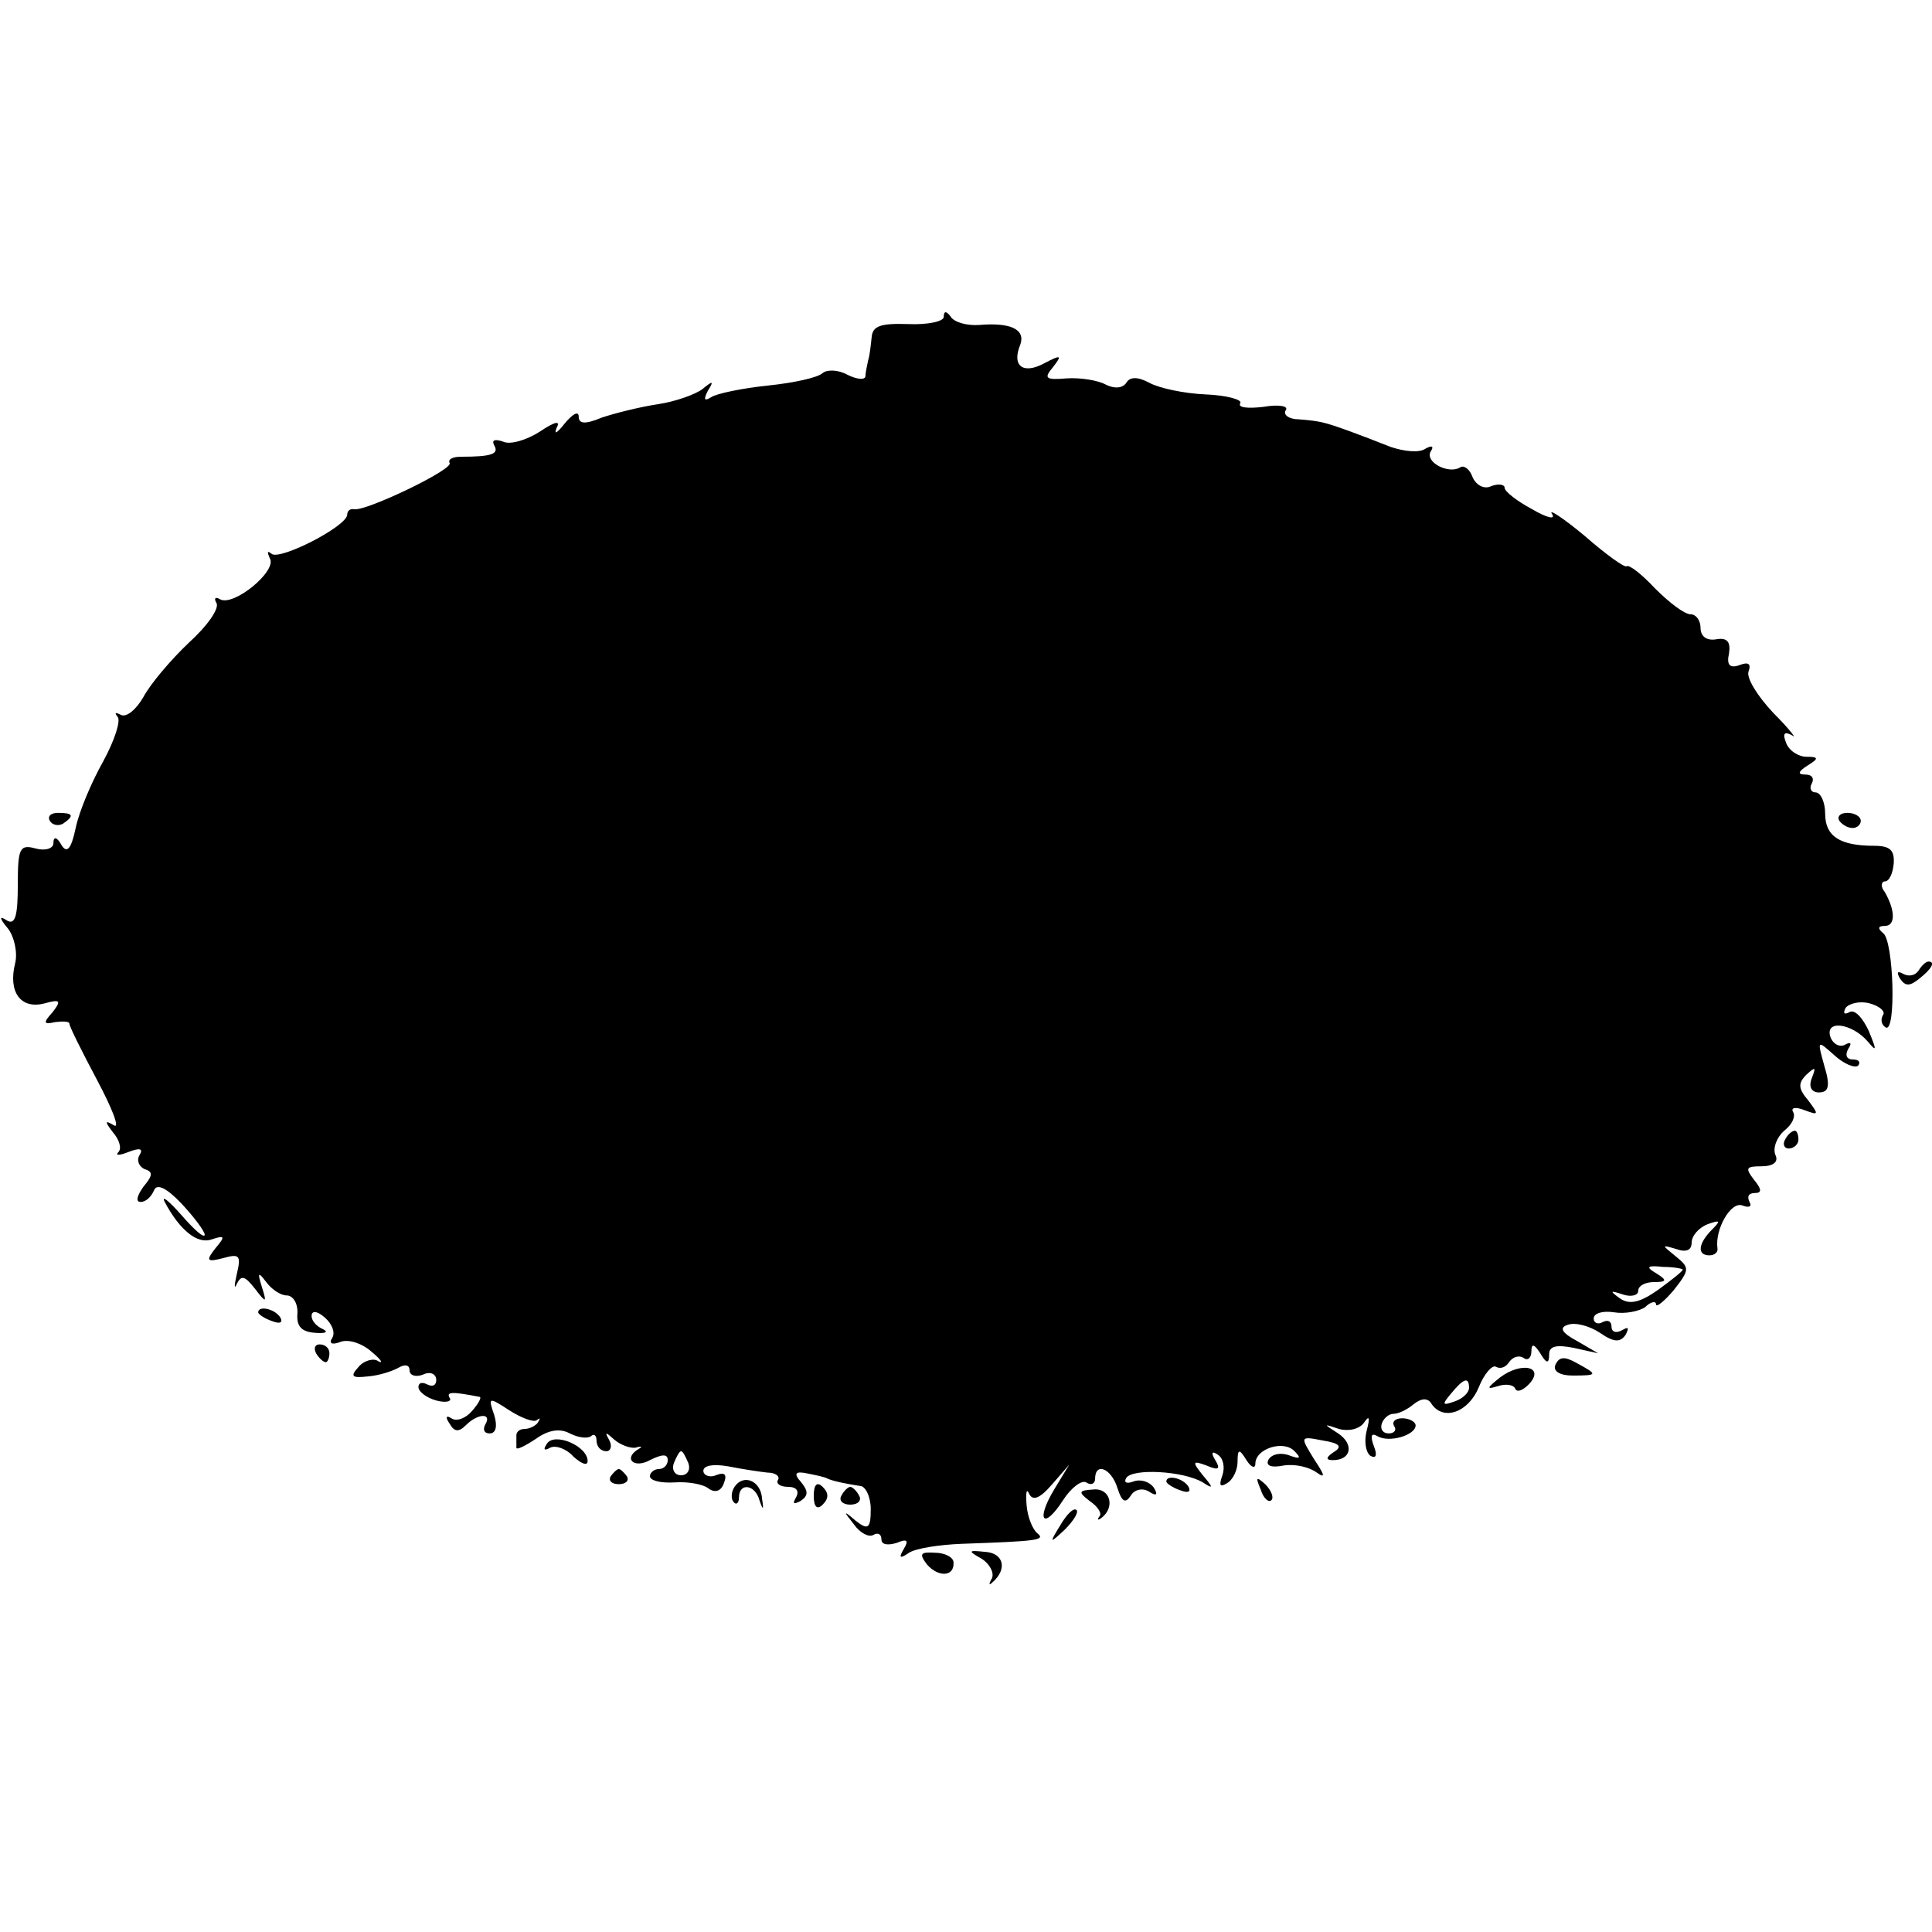 <?xml version="1.0" standalone="no"?>
<!DOCTYPE svg PUBLIC "-//W3C//DTD SVG 20010904//EN"
 "http://www.w3.org/TR/2001/REC-SVG-20010904/DTD/svg10.dtd">
<svg version="1.0" xmlns="http://www.w3.org/2000/svg"
 width="217pt" height="217pt" viewBox="0 0 217 217"
 preserveAspectRatio="xMidYMid meet">
<g transform="translate(0,217) scale(0.1,-0.1)"
fill="#000000" stroke="none">
<path d="M1060 1814 c0 -5 -18 -9 -40 -8 -31 1 -40 -2 -41 -15 -1 -9 -2 -20
-4 -26 -1 -5 -3 -14 -3 -18 -1 -4 -10 -3 -20 2 -11 6 -23 6 -28 2 -5 -5 -32
-11 -61 -14 -29 -3 -58 -9 -64 -13 -8 -5 -9 -3 -4 7 7 11 6 12 -6 2 -8 -6 -30
-14 -50 -17 -20 -3 -48 -10 -63 -15 -19 -8 -26 -7 -26 1 0 7 -7 3 -16 -8 -8
-10 -12 -13 -9 -5 5 9 -1 8 -19 -4 -14 -9 -33 -15 -41 -11 -9 3 -13 2 -10 -4
6 -10 -3 -13 -37 -13 -10 0 -15 -3 -13 -7 5 -7 -93 -54 -107 -52 -5 1 -8 -2
-8 -6 0 -13 -76 -52 -85 -44 -5 4 -5 2 -2 -5 9 -14 -41 -55 -56 -46 -5 3 -7 1
-4 -4 4 -6 -10 -26 -31 -45 -20 -19 -43 -46 -51 -61 -8 -14 -19 -23 -25 -20
-6 3 -8 3 -4 -2 4 -4 -3 -26 -16 -50 -13 -23 -27 -56 -31 -75 -5 -24 -10 -29
-16 -19 -5 9 -9 10 -9 2 0 -6 -9 -9 -20 -6 -18 5 -20 0 -20 -41 0 -35 -3 -45
-12 -40 -9 6 -9 3 1 -9 7 -9 11 -27 8 -39 -8 -32 6 -52 33 -45 18 5 19 3 9
-10 -11 -12 -10 -14 3 -11 9 1 16 1 16 -2 0 -3 14 -31 31 -63 17 -32 26 -55
19 -51 -10 6 -11 5 -1 -8 7 -8 10 -18 6 -22 -4 -4 1 -4 11 0 13 5 17 4 13 -3
-4 -6 -1 -13 5 -16 10 -3 10 -7 -1 -20 -7 -10 -9 -17 -3 -17 6 0 12 6 15 13 3
8 14 3 31 -15 14 -15 26 -31 26 -35 -1 -4 -12 6 -26 22 -15 17 -23 23 -19 15
17 -32 37 -48 53 -42 15 5 15 3 4 -10 -11 -14 -10 -16 9 -11 18 5 20 3 15 -18
-3 -13 -3 -18 0 -11 5 10 9 9 20 -5 13 -17 14 -17 8 2 -5 16 -4 17 5 5 6 -8
16 -15 23 -15 7 0 13 -9 12 -21 -1 -14 5 -20 20 -21 12 -1 15 1 9 4 -7 3 -13
9 -13 15 0 6 6 6 15 -2 8 -7 12 -17 8 -23 -4 -6 0 -8 10 -4 9 3 24 -2 34 -11
11 -9 14 -14 8 -11 -5 4 -16 1 -22 -6 -10 -11 -8 -13 10 -11 13 1 28 6 35 10
7 4 12 3 12 -3 0 -6 7 -8 15 -5 8 4 15 1 15 -6 0 -6 -4 -8 -10 -5 -6 3 -10 2
-10 -3 0 -5 9 -12 20 -15 11 -3 18 -1 15 3 -4 7 3 7 34 1 2 -1 -2 -8 -9 -16
-7 -8 -17 -12 -23 -8 -6 4 -7 1 -2 -6 5 -9 10 -10 18 -2 14 14 30 14 22 1 -3
-6 -1 -10 5 -10 7 0 9 8 5 21 -7 20 -6 20 17 5 14 -9 28 -14 31 -11 4 3 4 2 1
-3 -3 -4 -10 -7 -15 -7 -5 0 -9 -3 -9 -7 0 -5 0 -11 0 -14 0 -3 10 2 22 10 14
10 27 12 38 6 10 -5 20 -6 24 -3 3 3 6 1 6 -5 0 -7 5 -12 11 -12 5 0 7 6 3 13
-5 9 -4 9 6 0 7 -6 18 -10 24 -9 6 2 8 1 4 -1 -19 -11 -6 -23 12 -13 14 7 20
7 20 0 0 -5 -4 -10 -10 -10 -5 0 -10 -4 -10 -8 0 -5 12 -8 28 -7 15 1 32 -2
38 -7 7 -5 14 -3 17 6 4 10 1 13 -9 9 -7 -3 -14 0 -14 5 0 6 11 8 28 5 15 -3
35 -6 44 -7 9 0 14 -4 12 -8 -3 -4 2 -8 11 -8 10 0 13 -5 9 -12 -4 -7 -3 -8 5
-4 9 6 9 11 1 21 -9 10 -7 13 7 10 10 -2 20 -4 23 -6 7 -3 23 -6 36 -8 6 0 12
-12 12 -26 0 -22 -3 -24 -17 -13 -14 12 -14 11 -2 -4 7 -10 17 -15 22 -12 5 3
9 1 9 -5 0 -6 7 -7 17 -4 12 5 14 3 8 -7 -6 -10 -4 -11 6 -4 8 5 34 9 59 10
85 3 95 4 85 12 -5 4 -11 18 -12 32 -1 14 0 19 3 12 4 -8 12 -5 25 10 l20 23
-17 -28 c-21 -35 -12 -46 10 -12 9 14 21 23 26 20 6 -4 10 -1 10 4 0 19 18 12
25 -10 5 -16 9 -18 15 -9 4 7 13 9 20 5 9 -6 11 -4 6 4 -5 7 -15 10 -23 7 -8
-3 -11 -1 -8 4 7 11 64 8 86 -5 12 -8 12 -6 0 8 -12 15 -12 17 4 11 14 -6 16
-4 10 6 -5 8 -4 11 3 6 6 -4 8 -14 5 -23 -4 -11 -3 -14 5 -9 7 4 12 15 12 24
0 15 2 15 10 2 5 -8 10 -10 10 -4 0 17 32 27 44 14 8 -8 6 -9 -5 -5 -10 4 -20
2 -24 -4 -4 -7 2 -10 17 -7 13 2 29 -2 37 -8 10 -7 9 -3 -3 15 -16 26 -16 26
10 21 19 -3 22 -7 12 -13 -9 -6 -9 -9 -1 -9 21 0 24 18 6 30 -17 11 -17 11 1
5 11 -3 23 0 28 7 6 9 7 6 3 -9 -3 -12 -1 -24 4 -28 7 -4 8 1 4 11 -4 11 -3
15 4 11 13 -8 43 1 43 12 0 4 -7 8 -15 8 -8 0 -12 -4 -9 -9 3 -4 0 -8 -6 -8
-7 0 -10 5 -8 11 2 6 8 11 13 11 6 0 16 5 23 11 9 7 16 7 20 0 13 -19 41 -10
53 19 6 15 15 25 19 23 5 -3 11 -1 15 5 4 6 11 8 16 5 5 -4 9 0 9 7 0 9 3 9
10 -2 7 -12 10 -12 10 -1 0 9 8 11 28 7 l27 -6 -24 14 c-17 9 -20 15 -10 18 8
3 24 -1 36 -9 16 -11 23 -11 29 -2 4 8 3 9 -4 5 -7 -4 -12 -2 -12 4 0 6 -4 8
-10 5 -5 -3 -10 -1 -10 4 0 6 10 9 23 7 12 -2 28 1 35 6 6 6 12 7 12 3 0 -4 9
3 20 16 18 23 18 25 2 38 -16 13 -16 13 1 8 11 -4 17 -1 17 7 0 8 8 17 18 21
14 5 15 4 5 -6 -16 -16 -17 -29 -3 -29 5 0 10 3 9 8 -3 21 15 53 28 48 8 -3
11 -1 8 4 -3 6 -1 10 6 10 8 0 8 4 -1 15 -10 13 -9 15 8 15 14 0 20 5 16 13
-3 8 2 20 10 27 9 7 13 16 10 21 -3 5 3 6 13 2 16 -6 16 -5 4 11 -11 13 -12
19 -2 29 10 9 11 9 6 -4 -4 -10 0 -16 8 -16 11 0 13 7 6 30 -8 29 -8 29 11 12
11 -10 23 -15 27 -12 3 4 1 7 -6 7 -7 0 -9 5 -5 12 4 6 3 8 -3 5 -6 -4 -14 0
-17 8 -7 20 24 16 42 -5 10 -12 10 -10 1 12 -7 15 -16 25 -22 21 -6 -3 -7 -1
-4 5 4 5 16 8 27 5 11 -3 18 -9 15 -13 -3 -5 -2 -11 3 -14 12 -7 9 98 -3 106
-6 5 -6 8 2 8 12 0 12 17 0 38 -5 6 -4 12 0 12 5 0 9 9 10 20 1 15 -4 20 -22
20 -39 0 -55 11 -55 36 0 13 -5 24 -11 24 -5 0 -7 5 -4 10 3 6 0 10 -7 10 -9
0 -9 3 2 10 13 8 13 10 -1 10 -9 0 -20 7 -23 16 -4 10 -2 13 7 8 6 -5 -3 7
-21 25 -18 19 -31 40 -28 47 3 8 0 11 -10 7 -11 -4 -15 0 -12 13 2 13 -2 18
-14 16 -11 -2 -18 3 -18 13 0 8 -5 15 -11 15 -7 0 -24 13 -40 29 -15 16 -29
27 -32 25 -2 -2 -23 13 -47 34 -24 20 -41 31 -37 25 5 -7 -5 -5 -22 5 -17 9
-31 20 -31 24 0 4 -7 5 -15 2 -8 -4 -17 1 -21 10 -3 9 -10 14 -14 11 -13 -8
-40 6 -33 18 4 6 1 7 -6 3 -7 -5 -24 -3 -39 2 -15 6 -36 14 -47 18 -28 10 -32
11 -56 13 -11 0 -18 5 -15 10 4 5 -8 7 -25 4 -17 -2 -29 -1 -26 4 3 4 -15 9
-39 10 -24 1 -52 7 -63 13 -13 7 -22 7 -26 0 -4 -6 -13 -7 -23 -2 -9 5 -29 8
-44 7 -24 -2 -26 0 -15 13 10 13 9 14 -10 4 -24 -13 -37 -3 -27 21 6 17 -11
25 -46 22 -14 -1 -28 3 -32 9 -5 7 -8 7 -8 0z m830 -1070 c0 -2 -13 -12 -28
-23 -20 -14 -32 -17 -43 -9 -11 8 -11 9 4 4 9 -3 17 -1 17 4 0 6 8 10 18 10
14 0 15 2 2 10 -12 7 -10 9 8 7 12 0 22 -2 22 -3z m-240 -133 c0 -5 -7 -12
-16 -15 -14 -5 -15 -4 -4 9 14 17 20 19 20 6z m-877 -84 c3 -8 -1 -14 -8 -14
-7 0 -11 6 -8 14 3 7 6 13 8 13 2 0 5 -6 8 -13z"/>
<path d="M56 1248 c3 -5 10 -6 15 -3 13 9 11 12 -6 12 -8 0 -12 -4 -9 -9z"/>
<path d="M2066 1248 c3 -4 9 -8 15 -8 5 0 9 4 9 8 0 5 -7 9 -15 9 -8 0 -12 -4
-9 -9z"/>
<path d="M2155 1080 c-4 -6 -11 -7 -17 -4 -7 4 -8 2 -4 -5 6 -9 11 -9 22 0 14
11 18 19 10 19 -3 0 -8 -5 -11 -10z"/>
<path d="M2005 890 c-3 -5 -1 -10 4 -10 6 0 11 5 11 10 0 6 -2 10 -4 10 -3 0
-8 -4 -11 -10z"/>
<path d="M290 696 c0 -2 7 -7 16 -10 8 -3 12 -2 9 4 -6 10 -25 14 -25 6z"/>
<path d="M355 650 c3 -5 8 -10 11 -10 2 0 4 5 4 10 0 6 -5 10 -11 10 -5 0 -7
-4 -4 -10z"/>
<path d="M1747 637 c-3 -7 5 -12 19 -12 29 0 29 1 5 14 -14 8 -20 7 -24 -2z"/>
<path d="M1685 623 c-15 -12 -16 -14 -3 -10 9 3 18 2 20 -3 2 -4 8 -2 15 5 19
20 -8 26 -32 8z"/>
<path d="M614 548 c-4 -6 -3 -8 4 -4 6 3 18 -1 26 -10 9 -8 16 -11 16 -5 0 17
-38 33 -46 19z"/>
<path d="M686 512 c-3 -5 1 -9 9 -9 8 0 12 4 9 9 -3 4 -7 8 -9 8 -2 0 -6 -4
-9 -8z"/>
<path d="M825 500 c-4 -6 -4 -14 -1 -17 3 -4 6 -1 6 5 0 17 18 15 23 -3 4 -12
5 -11 3 1 -1 21 -21 29 -31 14z"/>
<path d="M914 490 c0 -13 4 -16 10 -10 7 7 7 13 0 20 -6 6 -10 3 -10 -10z"/>
<path d="M1310 506 c0 -2 7 -7 16 -10 8 -3 12 -2 9 4 -6 10 -25 14 -25 6z"/>
<path d="M1416 497 c3 -10 9 -15 12 -12 3 3 0 11 -7 18 -10 9 -11 8 -5 -6z"/>
<path d="M945 490 c-3 -5 1 -10 10 -10 9 0 13 5 10 10 -3 6 -8 10 -10 10 -2 0
-7 -4 -10 -10z"/>
<path d="M1224 484 c9 -6 14 -14 11 -17 -3 -4 -2 -5 2 -2 16 12 10 34 -9 32
-17 -1 -17 -3 -4 -13z"/>
<path d="M1191 457 c-13 -21 -12 -21 5 -5 10 10 16 20 13 22 -3 3 -11 -5 -18
-17z"/>
<path d="M1041 413 c13 -15 31 -14 30 2 0 6 -10 11 -21 11 -16 1 -18 -1 -9
-13z"/>
<path d="M1103 419 c9 -6 14 -16 11 -22 -4 -7 -3 -8 1 -4 17 15 12 33 -9 34
-19 2 -19 1 -3 -8z"/>
</g>
</svg>
